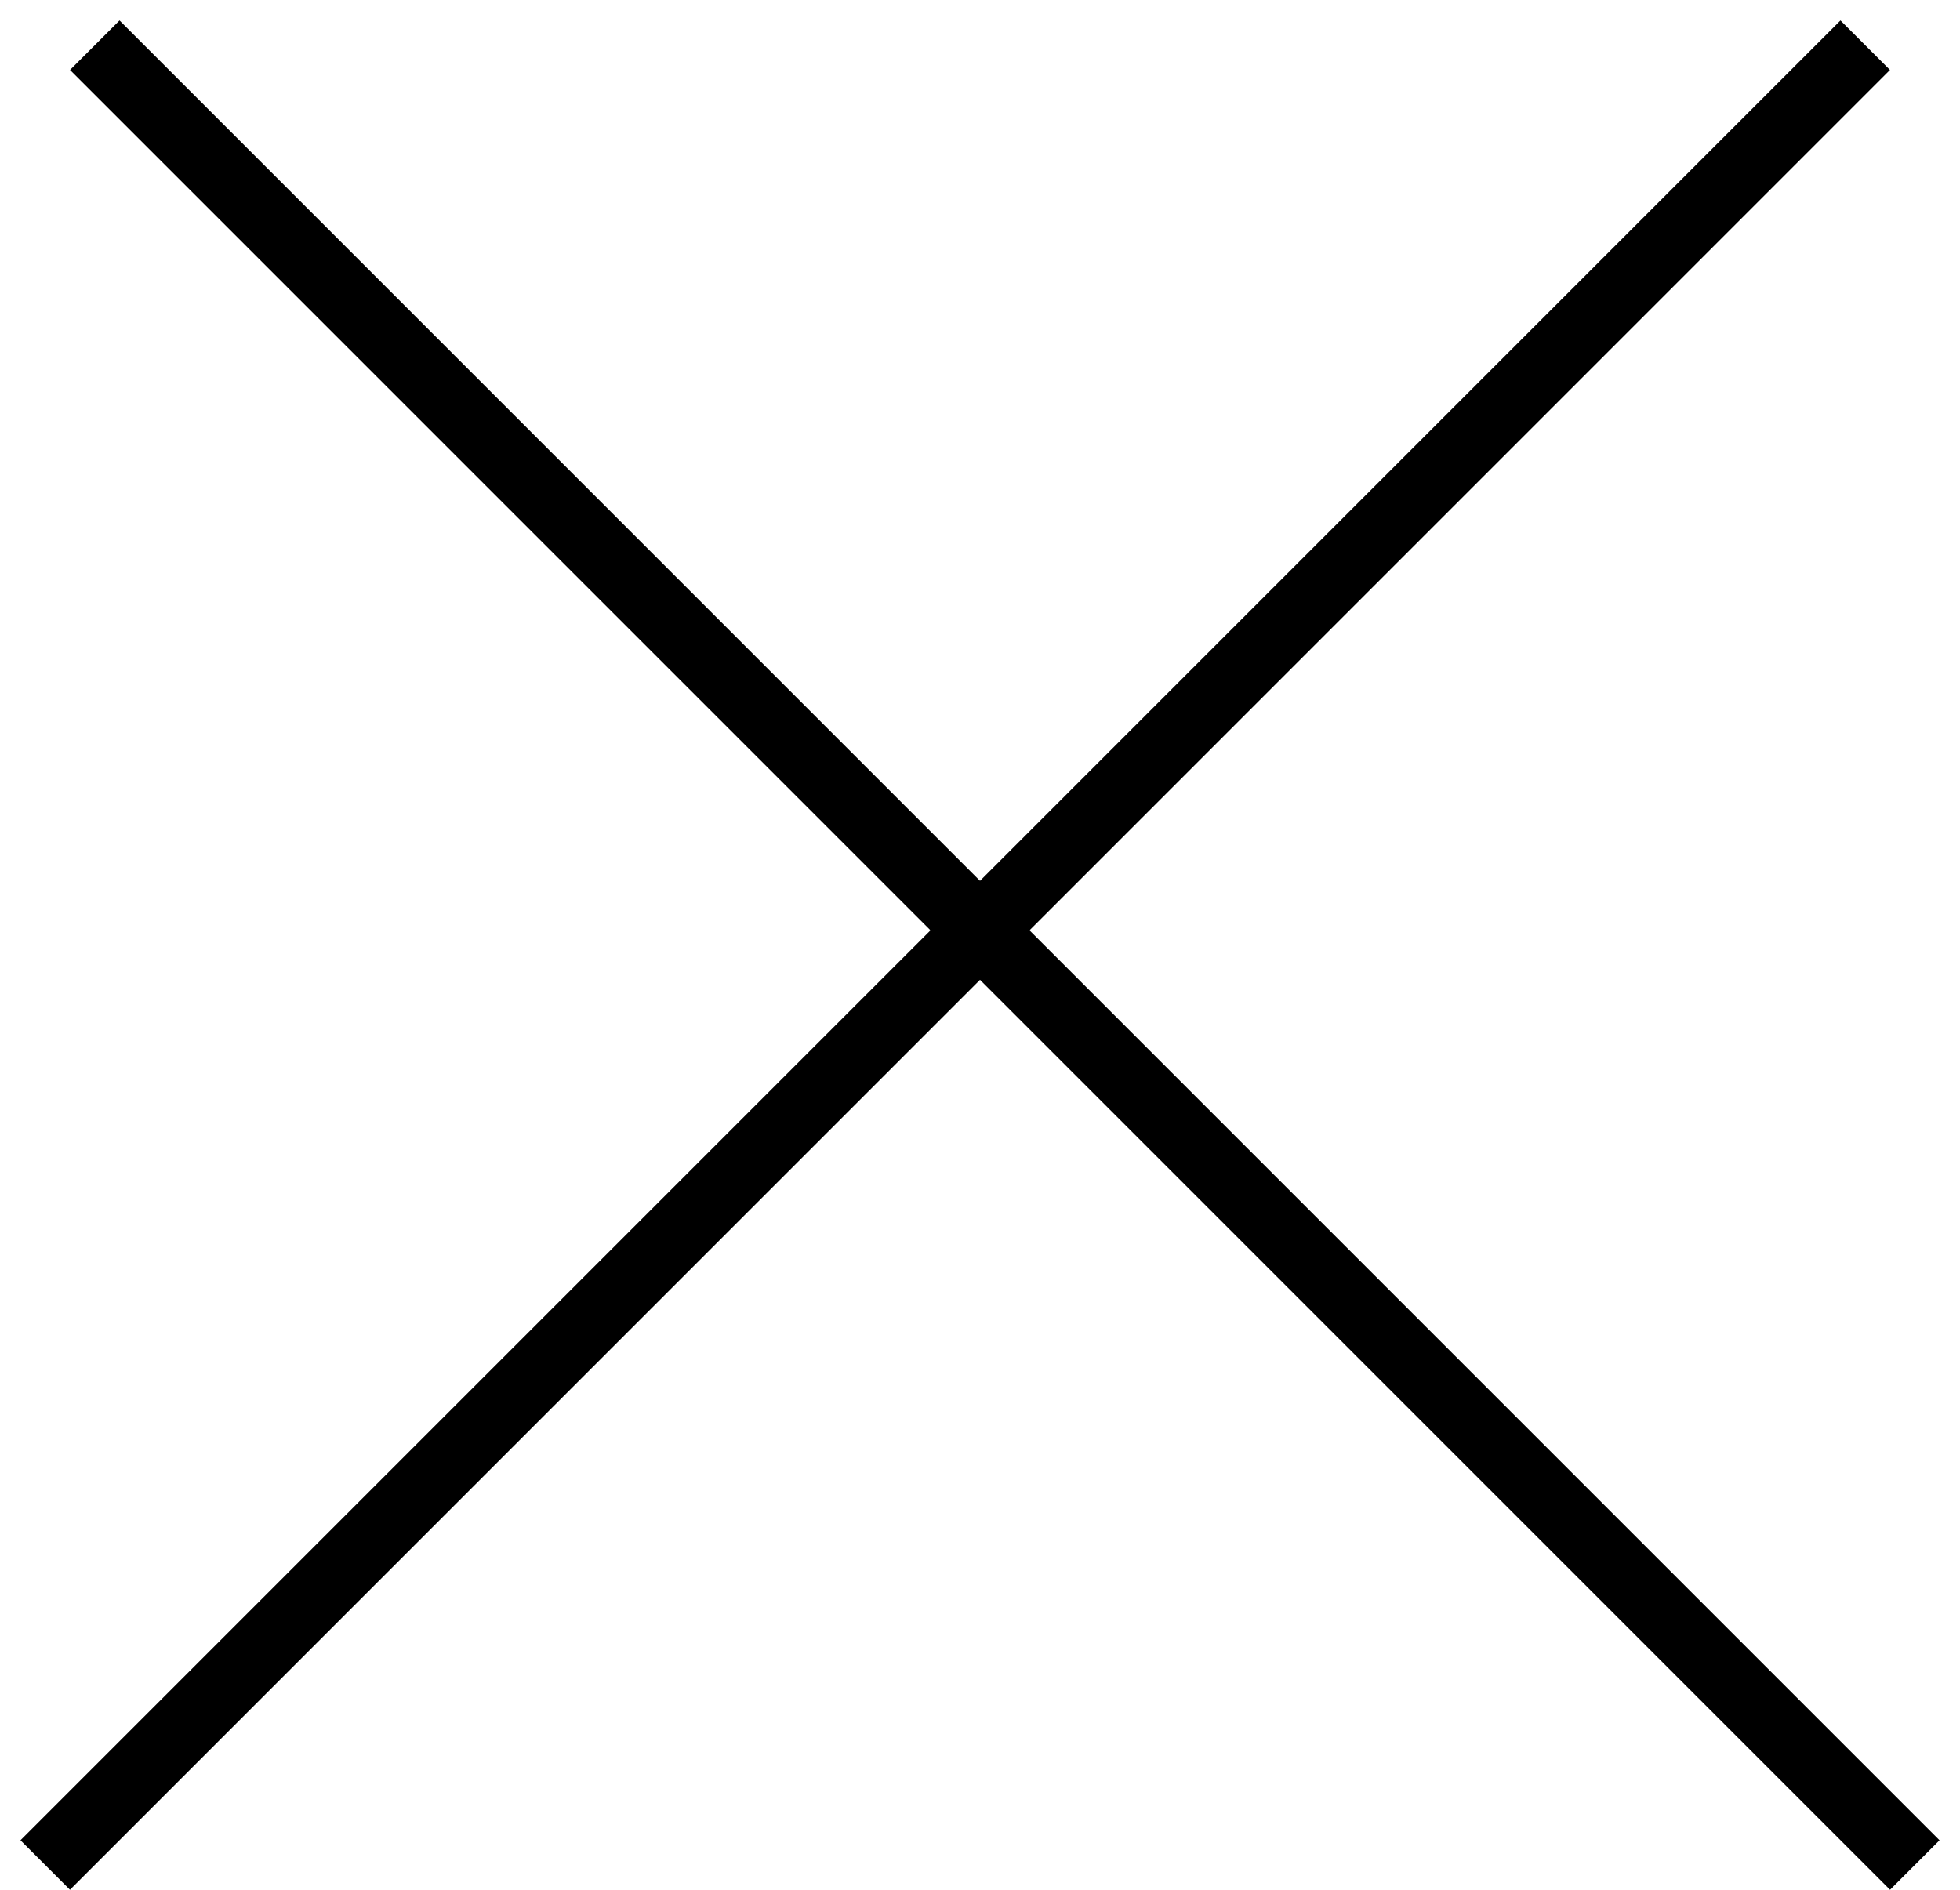 <svg width="28" height="27" viewBox="0 0 28 27" fill="none" xmlns="http://www.w3.org/2000/svg">
<line x1="1.354" y1="0.646" x2="27.354" y2="26.646" stroke="black"/>
<line x1="0.646" y1="26.646" x2="26.646" y2="0.646" stroke="black"/>
</svg>
